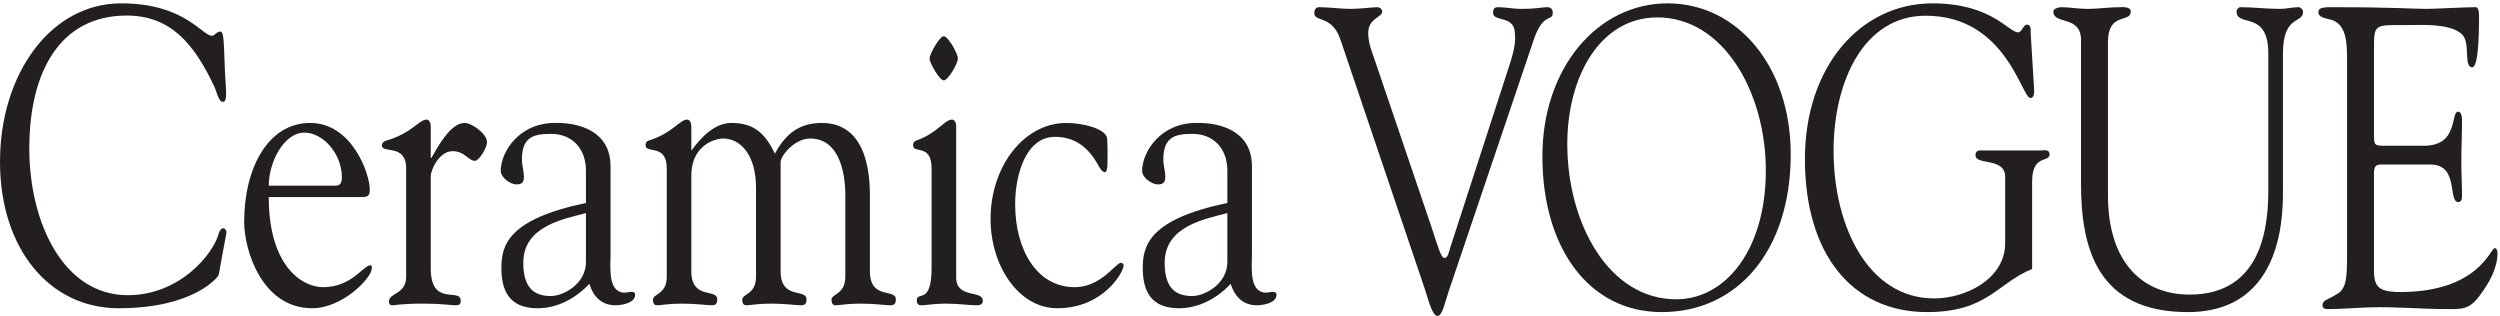 <?xml version="1.0" encoding="UTF-8" standalone="no"?>
<!DOCTYPE svg PUBLIC "-//W3C//DTD SVG 1.1//EN" "http://www.w3.org/Graphics/SVG/1.1/DTD/svg11.dtd">
<svg width="100%" height="100%" viewBox="0 0 2671 338" version="1.1" xmlns="http://www.w3.org/2000/svg" xmlns:xlink="http://www.w3.org/1999/xlink" xml:space="preserve" xmlns:serif="http://www.serif.com/" style="fill-rule:evenodd;clip-rule:evenodd;stroke-linejoin:round;stroke-miterlimit:2;">
    <g transform="matrix(4.167,0,0,4.167,0,0)">
        <path d="M31.097,0.858C47.338,0.858 51.832,9.173 54.335,9.173C55.027,9.173 55.545,8.092 56.408,8.092C57.361,8.092 57.361,9.819 57.617,16.84C57.79,22.561 58.567,26.124 57.099,26.124C56.063,26.124 55.461,23.316 55.113,22.561C49.756,11.009 43.622,3.988 32.479,3.988C15.636,3.988 7.513,18.026 7.513,38.111C7.513,56.898 16.155,75.685 32.741,75.685C46.302,75.685 54.771,64.888 56.063,59.917C56.235,59.163 56.754,58.517 57.275,58.517C57.707,58.517 58.136,59.163 58.053,59.703L56.063,70.504C55.98,70.933 49.846,79.033 30.409,79.033C12.697,79.033 0,63.806 0,41.457C0,19.107 12.873,0.858 31.097,0.858Z" style="fill:rgb(35,31,32);fill-rule:nonzero;"/>
        <path d="M85.922,47.611C87.131,47.611 87.653,47.073 87.653,45.449C87.653,39.404 82.813,34.004 78.064,34.004C72.707,34.004 68.907,41.674 68.907,47.611L85.922,47.611ZM68.907,50.527C68.907,68.341 77.546,73.632 82.813,73.632C90.243,73.632 93.092,68.019 94.996,68.019C95.338,68.019 95.338,68.451 95.338,68.777C95.338,71.259 87.829,79.03 80.05,79.03C67.091,79.03 62.6,64.024 62.6,56.898C62.6,43.076 68.734,31.523 79.532,31.523C90.156,31.523 94.82,44.374 94.82,48.692C94.82,50.636 93.873,50.527 91.884,50.527L68.907,50.527Z" style="fill:rgb(35,31,32);fill-rule:nonzero;"/>
        <path d="M110.441,68.777C110.441,78.816 118.127,73.632 118.127,77.093C118.127,78.058 117.694,78.276 116.742,78.276C115.536,78.276 113.46,77.847 108.624,77.847C102.839,77.847 101.281,78.276 100.677,78.276C99.985,78.276 99.726,77.956 99.726,77.307C99.726,75.04 104.13,75.468 104.13,71.041L104.13,43.184C104.13,36.705 97.91,39.516 97.91,37.248C97.91,36.596 98.6,36.167 99.035,36.058C105.688,34.114 107.415,30.66 109.401,30.66C109.916,30.66 110.441,31.309 110.441,32.39L110.441,40.485L110.607,40.485C112.424,37.353 115.536,31.523 119.166,31.523C120.976,31.523 124.865,34.328 124.865,36.381C124.865,38.003 122.789,41.24 121.756,41.24C120.113,41.24 119.166,38.758 116.051,38.758C112.513,38.758 110.441,43.725 110.441,45.129L110.441,68.777Z" style="fill:rgb(35,31,32);fill-rule:nonzero;"/>
        <path d="M150.235,54.63C144.707,56.141 134.169,57.871 134.169,67.37C134.169,73.529 136.673,75.902 141.253,75.902C144.362,75.902 150.235,72.877 150.235,67.152L150.235,54.63ZM150.235,43.725C150.235,38.111 146.697,34.328 141.336,34.328C137.191,34.328 133.82,34.869 133.82,40.811C133.82,42.429 134.339,44.047 134.339,45.234C134.339,46.424 134.082,47.288 132.439,47.288C130.97,47.288 128.38,45.666 128.38,43.725C128.466,38.758 133.302,31.203 142.894,31.523C148.251,31.523 156.541,33.467 156.541,42.643L156.541,64.997C156.541,68.668 155.767,75.04 160.257,75.04C160.603,75.04 161.376,74.822 161.729,74.822C162.157,74.822 162.848,74.822 162.848,75.577C162.848,77.844 159.049,78.276 157.839,78.276C154.468,78.276 152.224,76.334 151.104,72.772C147.471,76.658 142.718,79.033 137.882,79.033C132.266,79.033 128.552,76.444 128.552,68.777C128.552,63.052 130.021,56.252 150.235,52.037L150.235,43.725Z" style="fill:rgb(35,31,32);fill-rule:nonzero;"/>
        <path d="M177.253,69.532C177.253,76.984 183.906,73.849 183.906,76.766C183.906,78.058 183.298,78.276 182.442,78.276C181.316,78.276 178.462,77.847 174.835,77.847C171.291,77.847 169.481,78.276 168.445,78.276C167.754,78.276 167.403,77.735 167.403,76.875C167.403,75.253 170.953,75.577 170.953,70.936L170.953,43.184C170.953,36.705 165.509,39.516 165.509,37.248C165.509,36.596 165.848,36.167 166.283,36.058C172.507,34.114 174.235,30.66 176.217,30.66C176.735,30.66 177.253,31.309 177.253,32.39L177.253,38.649C179.85,34.98 183.387,31.523 187.533,31.523C192.803,31.523 196.002,33.682 198.675,39.404C201.356,34.44 204.81,31.523 210.682,31.523C223.469,31.523 223.039,47.502 223.039,51.282L223.039,69.532C223.039,76.984 229.693,73.849 229.693,76.766C229.693,78.058 229.084,78.276 228.222,78.276C227.095,78.276 224.249,77.847 220.622,77.847C217.079,77.847 215.262,78.276 214.226,78.276C213.541,78.276 213.189,77.735 213.189,76.875C213.189,75.253 216.733,75.577 216.733,70.936L216.733,49.984C216.733,43.401 214.744,35.514 207.746,35.514C203.691,35.514 200.147,39.944 200.147,41.562L200.147,69.532C200.147,76.984 206.796,73.849 206.796,76.766C206.796,78.058 206.191,78.276 205.328,78.276C204.208,78.276 201.356,77.847 197.729,77.847C194.185,77.847 192.369,78.276 191.332,78.276C190.641,78.276 190.303,77.735 190.303,76.875C190.303,75.253 193.84,75.577 193.84,70.936L193.84,48.154C193.84,39.624 189.778,35.514 185.46,35.514C183.041,35.514 177.253,37.462 177.253,45.02L177.253,69.532Z" style="fill:rgb(35,31,32);fill-rule:nonzero;"/>
        <path d="M245.595,15.004C245.595,16.299 243.087,20.617 241.961,20.617C240.925,20.617 238.341,16.19 238.341,15.004C238.341,13.817 240.925,9.279 241.961,9.279C243.087,9.279 245.595,13.708 245.595,15.004ZM238.853,43.184C238.853,36.705 234.106,39.512 234.106,37.248C234.106,36.599 234.452,36.164 234.88,36.058C240.407,34.114 242.14,30.66 244.123,30.66C244.642,30.66 245.16,31.305 245.16,32.387L245.16,71.15C245.16,76.658 251.985,74.284 251.985,77.089C251.985,77.956 251.467,78.276 250.347,78.276C248.531,78.276 245.851,77.847 242.313,77.847C239.543,77.847 237.298,78.276 236.345,78.276C235.661,78.276 235.142,78.17 235.053,77.089C235.053,74.39 238.853,78.493 238.853,68.668L238.853,43.184Z" style="fill:rgb(35,31,32);fill-rule:nonzero;"/>
        <path d="M253.974,56.144C253.974,42.647 262.533,31.523 273.414,31.523C277.738,31.523 283.61,33.036 283.866,35.52C284.044,37.894 283.955,40.485 283.955,41.889C283.955,43.398 283.693,44.156 283.264,44.156C282.401,44.156 281.447,42.103 281.192,41.674C278.255,36.705 274.456,35.086 270.478,35.086C263.14,35.086 260.282,44.588 260.282,52.363C260.282,64.024 265.815,73.632 275.576,73.632C282.311,73.632 286.111,67.37 287.41,67.37C287.665,67.37 288.1,67.696 288.1,68.015C288.1,69.746 282.918,79.033 271.085,79.033C261.144,79.033 253.974,68.13 253.974,56.144Z" style="fill:rgb(35,31,32);fill-rule:nonzero;"/>
        <path d="M314.685,54.63C309.148,56.141 298.617,57.871 298.617,67.37C298.617,73.529 301.117,75.902 305.698,75.902C308.806,75.902 314.685,72.877 314.685,67.152L314.685,54.63ZM314.685,43.725C314.685,38.111 311.14,34.328 305.787,34.328C301.642,34.328 298.271,34.869 298.271,40.811C298.271,42.429 298.789,44.047 298.789,45.234C298.789,46.424 298.527,47.288 296.889,47.288C295.417,47.288 292.828,45.666 292.828,43.725C292.917,38.758 297.752,31.203 307.341,31.523C312.695,31.523 320.992,33.467 320.992,42.643L320.992,64.997C320.992,68.668 320.208,75.04 324.701,75.04C325.046,75.04 325.827,74.822 326.167,74.822C326.601,74.822 327.292,74.822 327.292,75.577C327.292,77.844 323.493,78.276 322.284,78.276C318.913,78.276 316.667,76.334 315.548,72.772C311.914,76.658 307.168,79.033 302.323,79.033C296.716,79.033 293,76.444 293,68.777C293,63.052 294.471,56.252 314.685,52.037L314.685,43.725Z" style="fill:rgb(35,31,32);fill-rule:nonzero;"/>
        <path d="M343.718,10.261C341.532,3.701 336.984,5.779 336.984,3.373C336.984,2.39 337.421,1.843 338.209,1.843C340.92,1.843 343.631,2.28 346.258,2.28C348.617,2.28 351.94,1.843 353.165,1.843C353.691,1.843 354.39,2.28 354.39,2.936C354.476,4.468 350.802,4.575 350.802,8.511C350.802,10.043 351.24,11.794 351.59,12.775L366.897,57.821C368.82,63.613 369.433,66.131 370.395,66.131C371.272,66.131 371.534,64.382 371.969,63.071L387.189,16.167C387.713,14.525 388.764,11.026 388.414,8.73C388.414,3.701 382.814,5.779 382.814,3.264C382.814,2.171 383.251,1.843 384.126,1.843C386.051,1.843 387.976,2.28 389.898,2.28C394.096,2.28 395.41,1.843 396.634,1.843C397.597,1.843 398.121,2.28 398.121,3.264C398.121,5.67 395.674,2.936 393.224,10.261L371.445,74.658C370.482,77.392 369.87,81 368.558,81C367.157,81 366.109,76.408 365.321,74.112L343.718,10.261Z" style="fill:rgb(35,31,32);fill-rule:nonzero;"/>
        <path d="M401.846,36.939C401.846,57.166 412.429,76.735 429.746,76.735C442.517,76.735 452.75,63.943 452.75,43.717C452.75,23.82 441.992,4.466 424.936,4.466C410.243,4.466 401.846,19.663 401.846,36.939ZM395.46,40.11C395.46,17.368 409.631,0.858 427.561,0.858C445.403,0.858 459.134,16.93 459.134,39.564C459.134,64.163 445.579,80.017 426.074,80.017C407.093,80.017 395.46,63.18 395.46,40.11Z" style="fill:rgb(35,31,32);fill-rule:nonzero;"/>
        <path d="M523.127,38.578C523.823,38.578 525.49,38.139 525.49,39.562C525.49,41.859 521.028,39.345 521.028,46.671L521.028,68.972C512.018,72.582 509.655,80.017 494.088,80.017C474.761,80.017 462.773,65.038 462.773,40.764C462.773,17.15 476.942,0.86 495.486,0.86C510.62,0.86 514.991,8.295 517.44,8.295C518.401,8.295 518.752,6.326 519.716,6.326C520.938,6.326 520.586,7.965 520.676,8.841L521.552,23.162C521.552,24.037 521.461,25.132 520.586,25.132C518.315,25.132 514.377,4.029 493.738,4.029C477.994,4.029 470.122,20.647 470.122,38.69C470.122,58.04 479.041,76.516 495.923,76.516C503.882,76.516 514.117,71.598 514.117,62.304L514.117,45.36C514.117,40.219 506.509,42.514 506.509,39.782C506.509,38.362 507.731,38.578 508.517,38.578L523.127,38.578Z" style="fill:rgb(35,31,32);fill-rule:nonzero;"/>
        <path d="M540.472,50.059C540.472,67.551 549.565,75.532 561.375,75.532C577.814,75.532 581.581,61.976 581.581,49.075L581.581,13.651C581.581,2.499 573.445,7.092 573.445,2.936C573.445,2.39 574.056,1.843 574.319,1.843C577.73,1.843 581.14,2.28 584.554,2.28C586.216,2.28 587.787,1.843 589.362,1.843C589.8,1.843 590.5,2.39 590.5,3.045C590.5,6.107 585.338,3.701 585.338,13.762L585.338,47.653C585.338,53.009 586.389,80.017 560.934,80.017C537.932,80.017 533.561,63.941 533.561,47.106L533.561,10.261C533.561,3.81 526.473,6.437 526.473,2.936C526.473,2.171 527.961,1.843 528.399,1.843C530.675,1.843 532.86,2.28 535.223,2.28C538.023,2.28 540.819,1.843 543.532,1.843C543.967,1.843 546.328,1.625 546.328,2.936C546.328,5.998 540.472,2.936 540.472,10.808L540.472,50.059Z" style="fill:rgb(35,31,32);fill-rule:nonzero;"/>
        <path d="M608.682,33.659C608.682,37.374 608.509,37.374 612.01,37.374L621.453,37.374C630.55,37.374 628.187,28.63 630.29,28.63C630.987,28.63 631.251,29.832 631.251,30.707C631.251,34.533 631.073,38.249 631.073,41.749C631.073,44.59 631.251,47.436 631.251,50.386C631.251,51.372 630.9,51.807 630.29,51.807C627.576,51.807 630.55,42.186 623.202,42.186L610.258,42.186C608.423,42.186 608.682,44.044 608.682,45.685L608.682,65.803C608.682,72.254 607.985,74.875 615.333,74.875C635.536,74.875 638.508,63.615 639.647,63.615C640.26,63.615 640.347,64.71 640.347,64.928C640.347,68.862 638.076,72.689 635.973,75.532C633.173,79.47 631.251,79.248 627.4,79.248C620.752,79.248 614.105,78.592 607.461,78.813C603.961,78.92 600.29,79.248 596.789,79.248C596.002,79.248 595.478,79.033 595.478,78.157C595.652,76.843 596.526,77.063 599.326,75.314C601.598,74.002 601.775,70.942 601.775,65.803L601.775,15.946C601.775,11.028 601.775,5.777 597.049,4.905C596.352,4.686 594.427,4.466 594.427,3.155C594.427,2.28 594.951,1.843 597.491,1.843C614.018,1.843 618.566,2.28 622.241,2.28C623.993,2.28 632.034,1.843 634.751,1.843C635.449,1.843 635.622,2.936 635.622,4.247C635.622,16.385 634.398,17.259 633.873,17.259C631.775,17.259 633.173,12.012 631.775,9.497C629.502,5.777 620.406,6.435 616.905,6.435C608.509,6.435 608.682,6 608.682,13.321L608.682,33.659Z" style="fill:rgb(35,31,32);fill-rule:nonzero;"/>
    </g>
</svg>
